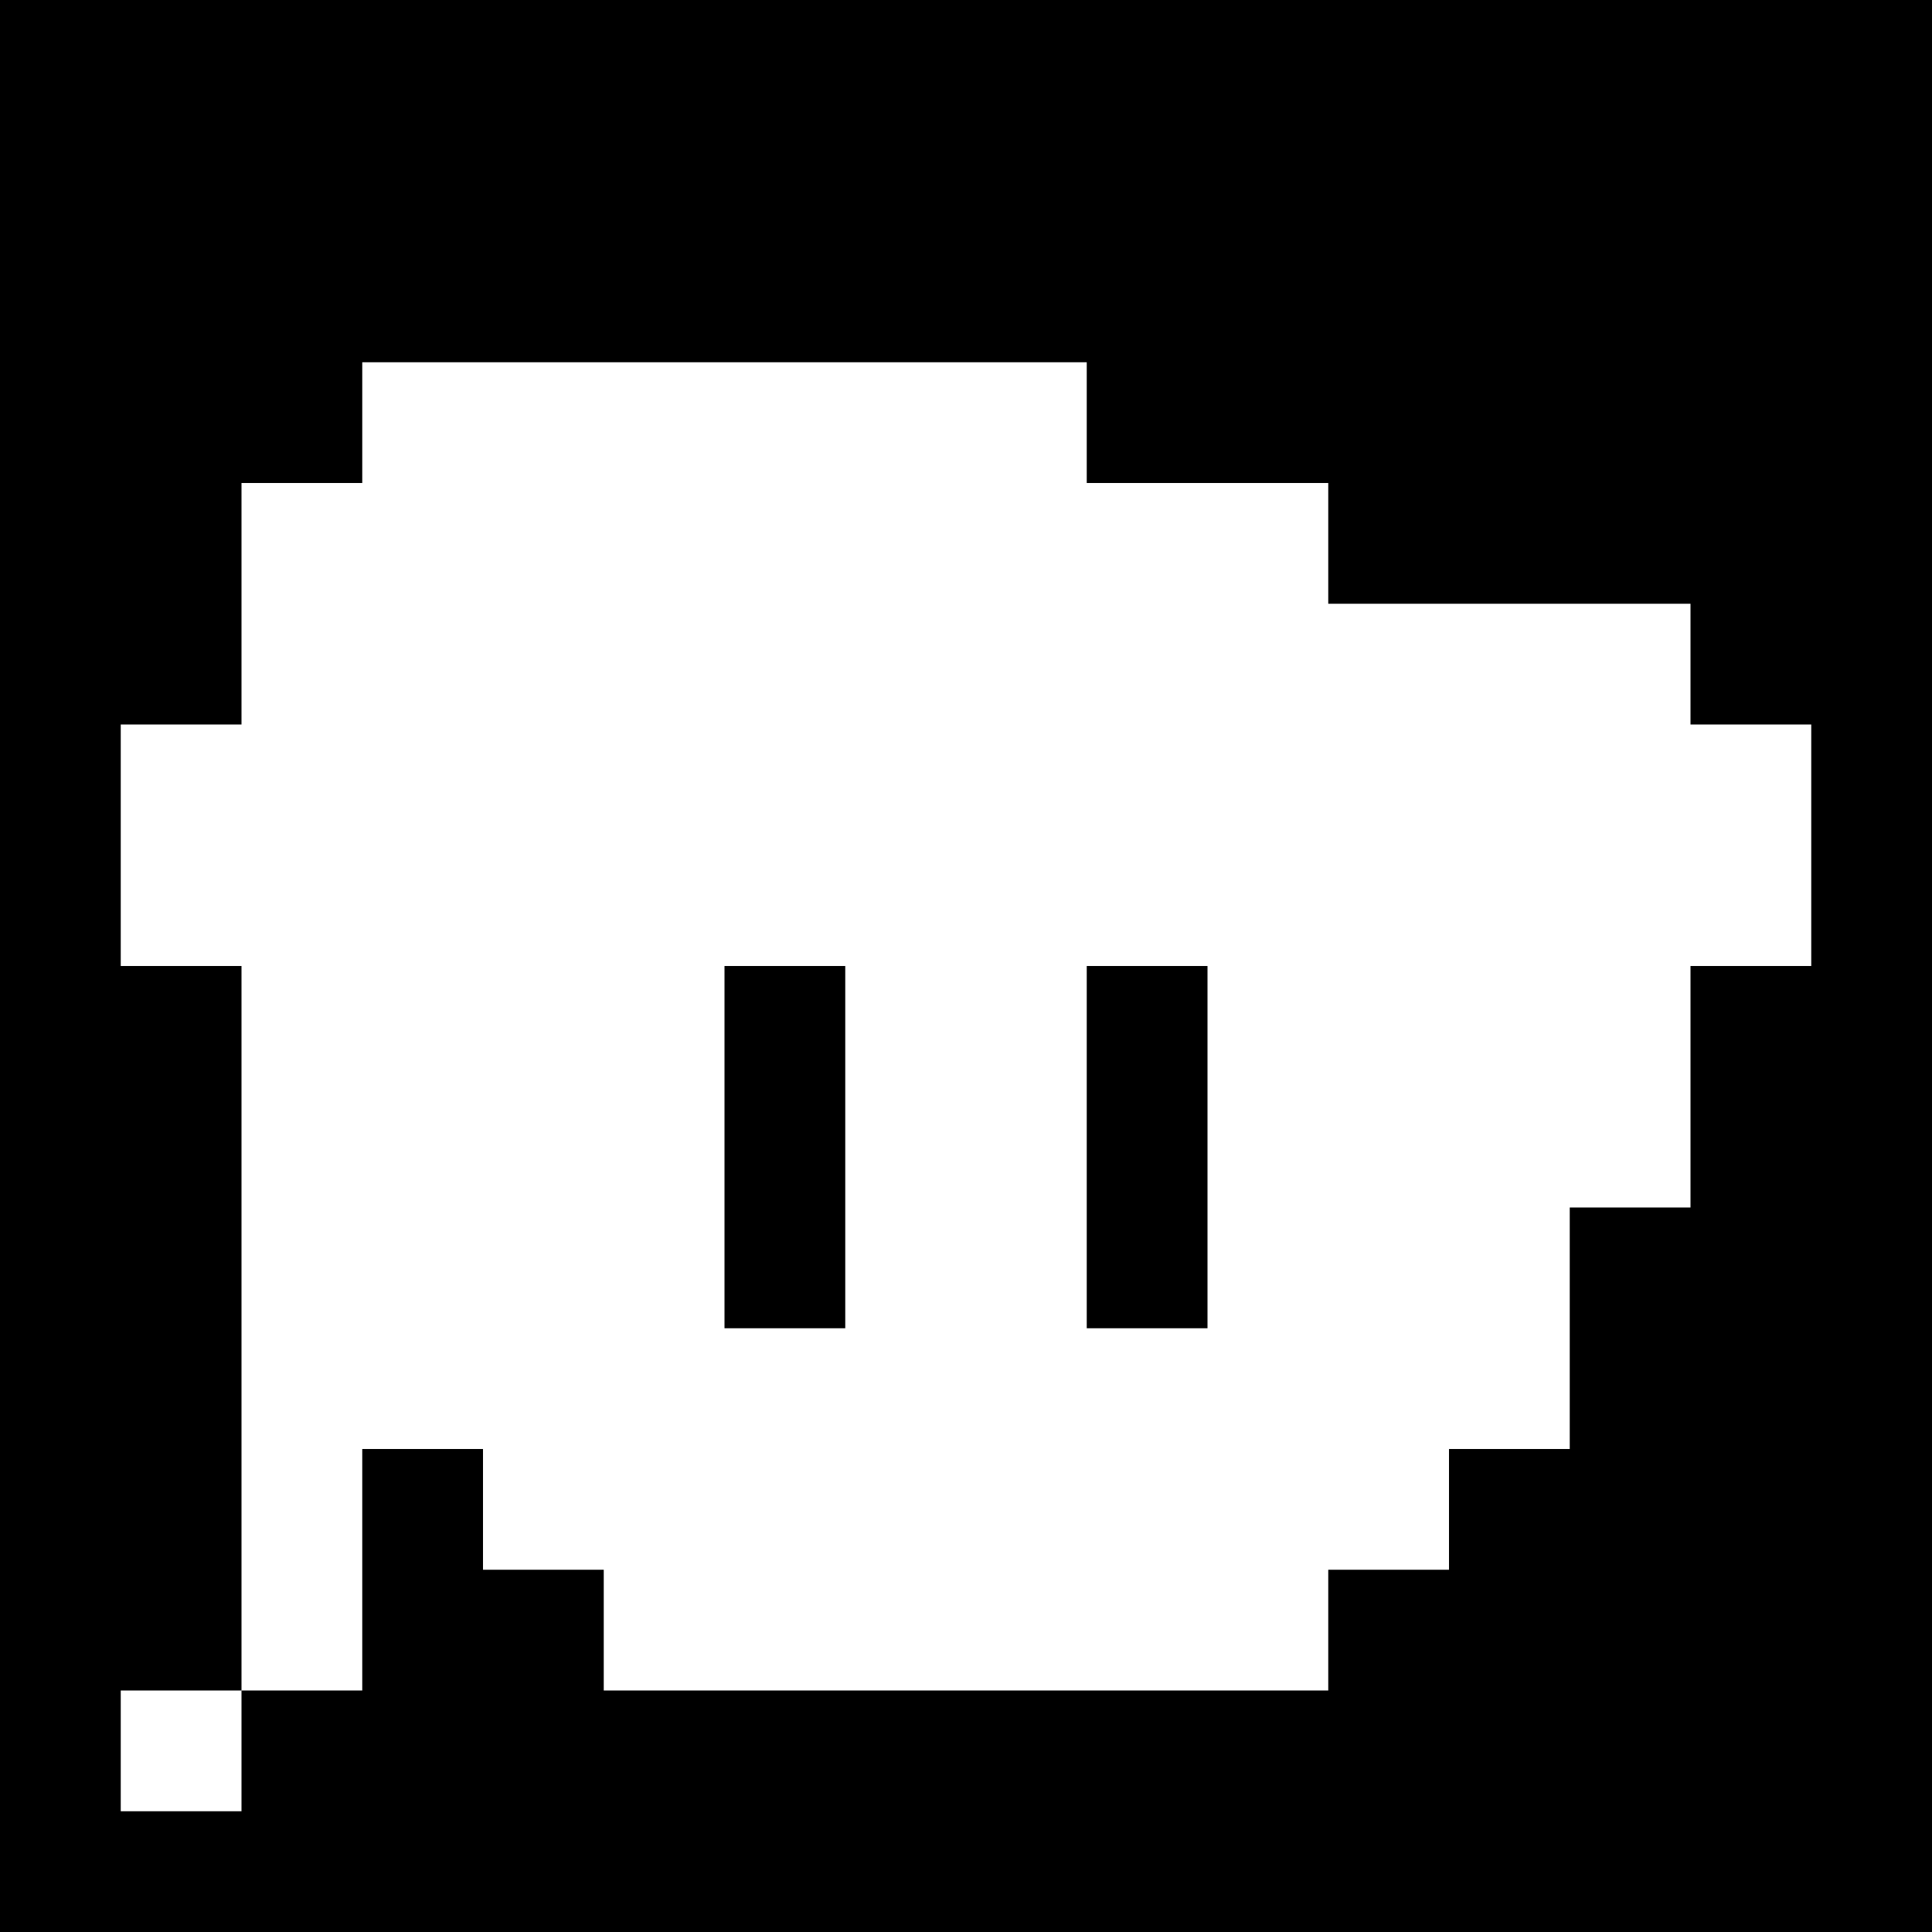 <?xml version="1.0" standalone="no"?>
<!DOCTYPE svg PUBLIC "-//W3C//DTD SVG 20010904//EN"
 "http://www.w3.org/TR/2001/REC-SVG-20010904/DTD/svg10.dtd">
<svg version="1.0" xmlns="http://www.w3.org/2000/svg"
 width="240pt" height="240pt" viewBox="0 0 240 240"
 preserveAspectRatio="xMidYMid meet">
<g transform="translate(0,240) scale(0.1,-0.1)"
fill="#000000" stroke="none">
<path d="M0 1200 l0 -1200 1200 0 1200 0 0 1200 0 1200 -1200 0 -1200 0 0
-1200z m1350 675 l0 -75 150 0 150 0 0 -75 0 -75 225 0 225 0 0 -75 0 -75 75
0 75 0 0 -150 0 -150 -75 0 -75 0 0 -150 0 -150 -75 0 -75 0 0 -150 0 -150
-75 0 -75 0 0 -75 0 -75 -75 0 -75 0 0 -75 0 -75 -450 0 -450 0 0 75 0 75 -75
0 -75 0 0 75 0 75 -75 0 -75 0 0 -150 0 -150 -75 0 -75 0 0 -75 0 -75 -75 0
-75 0 0 75 0 75 75 0 75 0 0 450 0 450 -75 0 -75 0 0 150 0 150 75 0 75 0 0
150 0 150 75 0 75 0 0 75 0 75 450 0 450 0 0 -75z"/>
<path d="M900 975 l0 -225 75 0 75 0 0 225 0 225 -75 0 -75 0 0 -225z"/>
<path d="M1350 975 l0 -225 75 0 75 0 0 225 0 225 -75 0 -75 0 0 -225z"/>
</g>
</svg>
